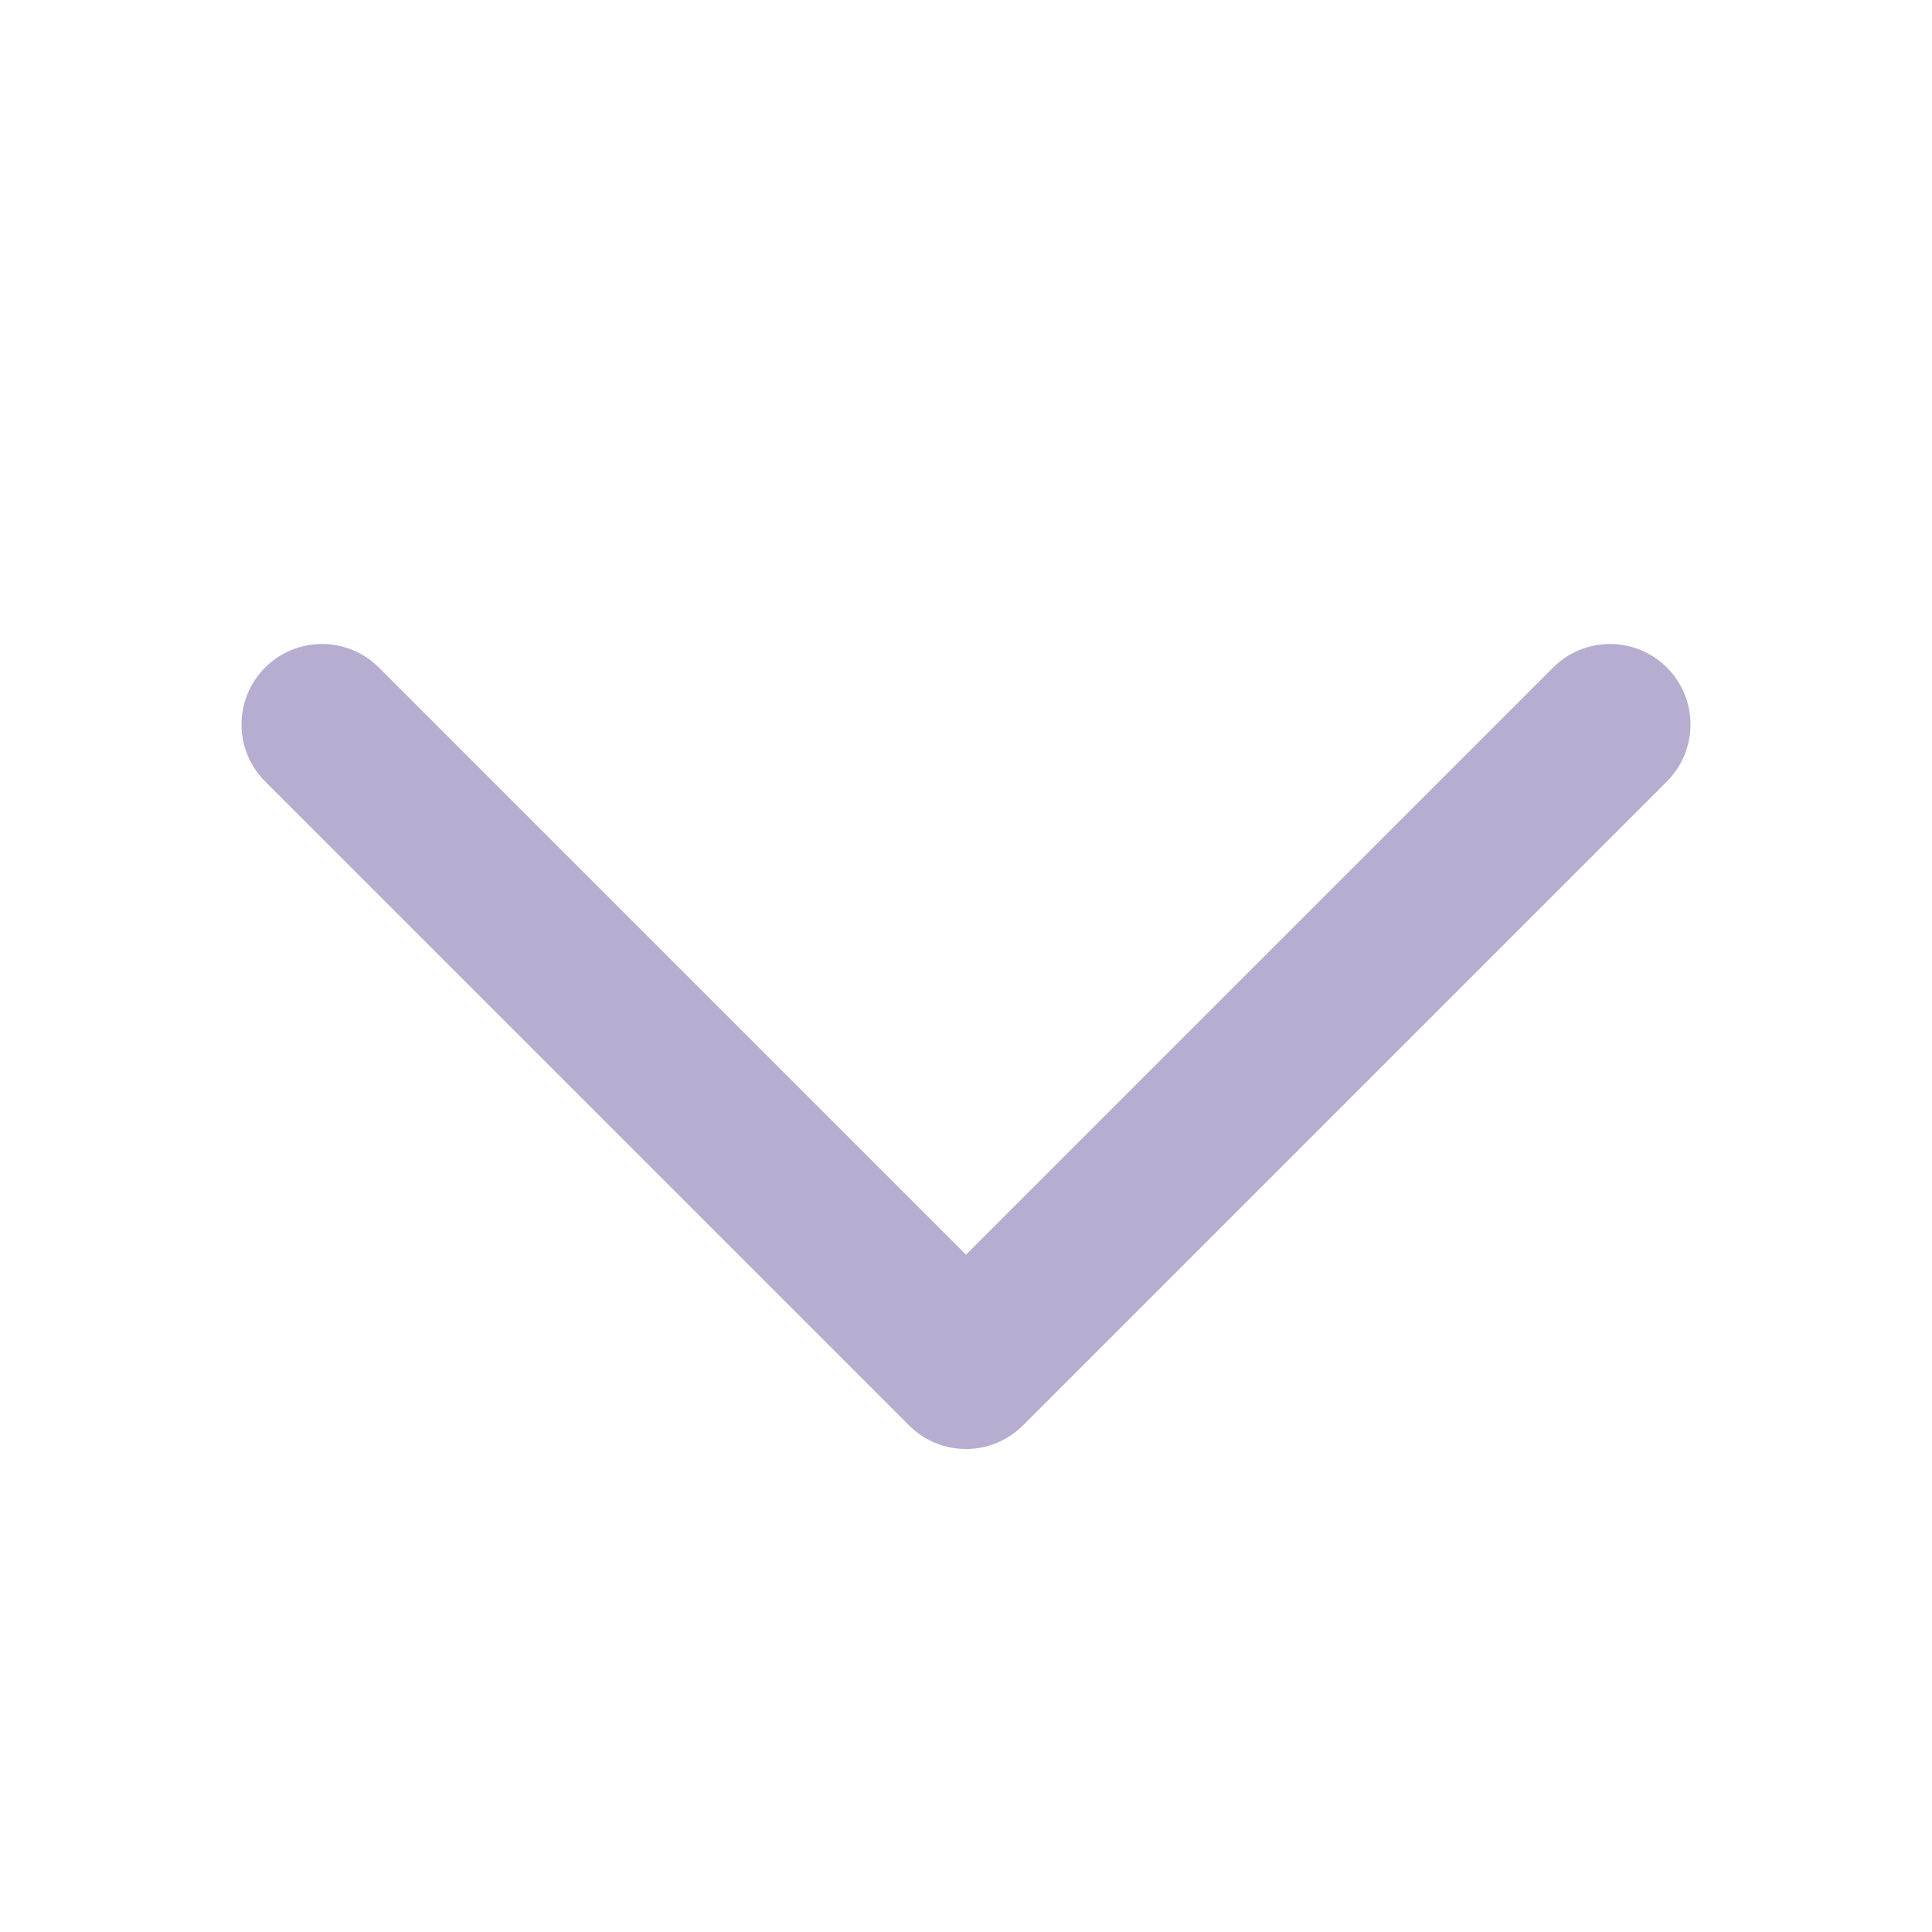 <svg width="24px" height="24px" viewBox="0 0 24 24" fill="none" xmlns="http://www.w3.org/2000/svg">
<path d="M4 9L12 17L20 9" stroke="#B6ADD0" stroke-width="2" stroke-linecap="round" stroke-linejoin="round"/>
</svg>
